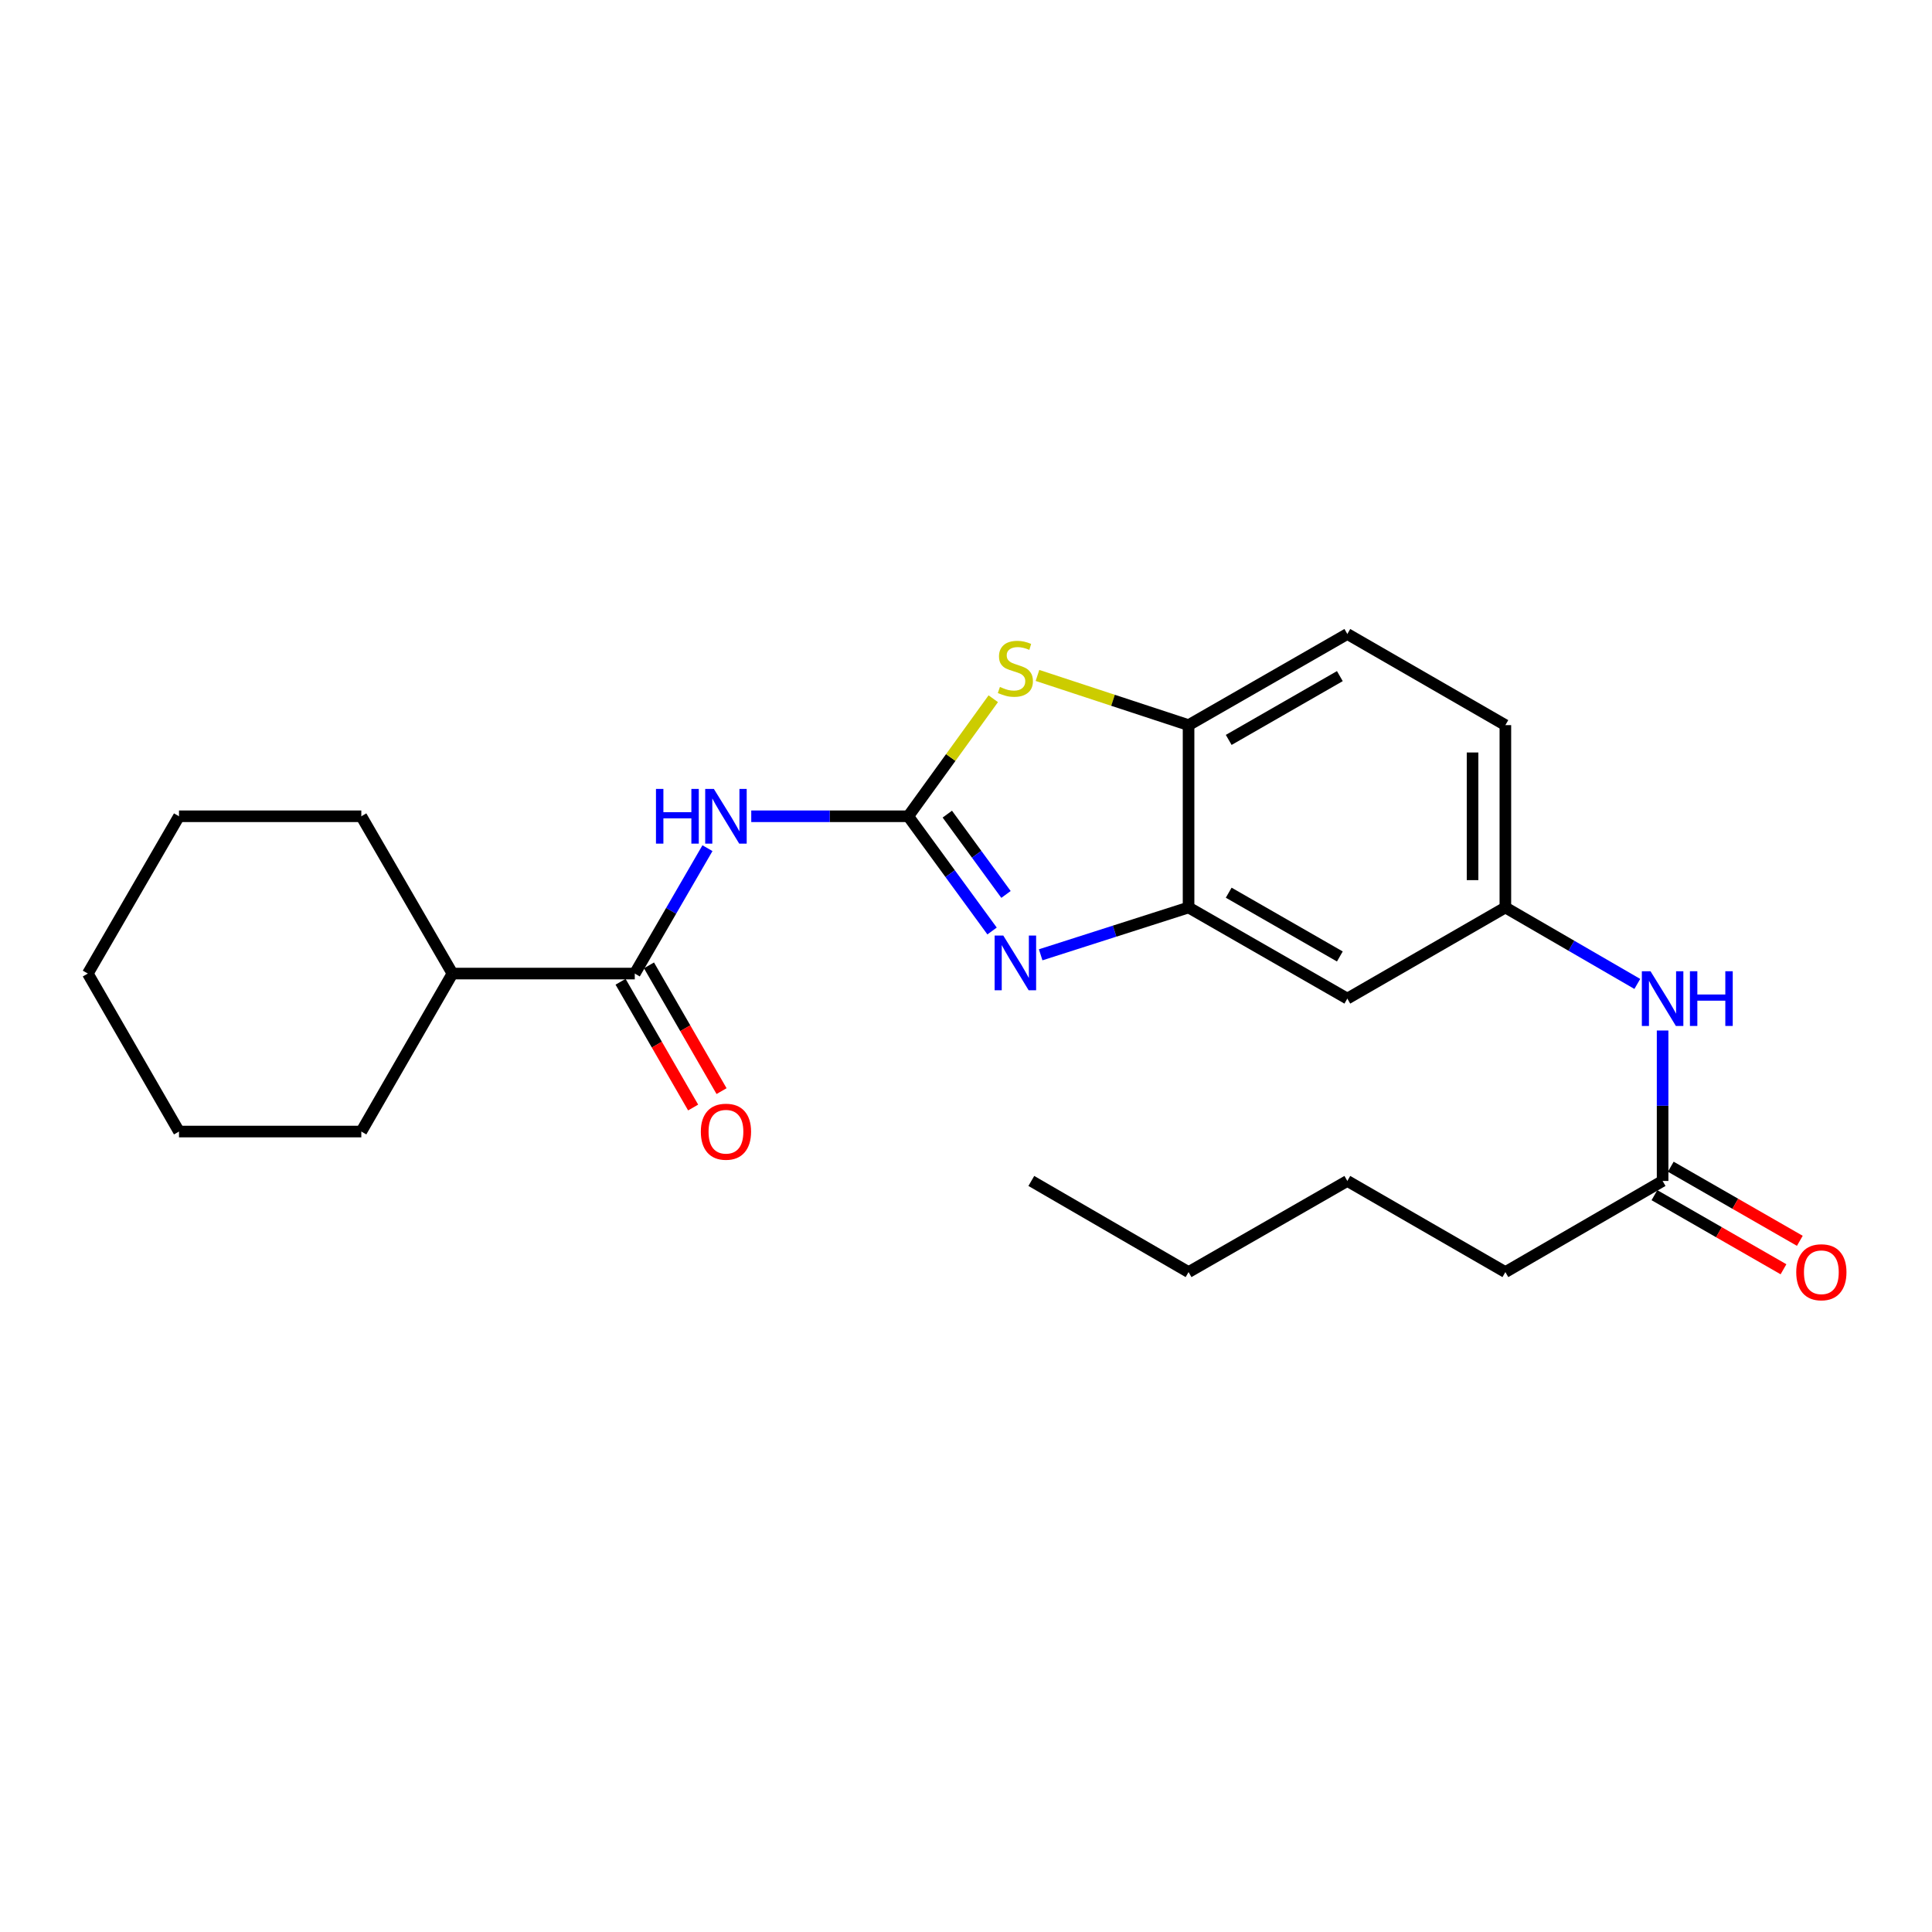 <?xml version='1.0' encoding='iso-8859-1'?>
<svg version='1.1' baseProfile='full'
              xmlns='http://www.w3.org/2000/svg'
                      xmlns:rdkit='http://www.rdkit.org/xml'
                      xmlns:xlink='http://www.w3.org/1999/xlink'
                  xml:space='preserve'
width='1000px' height='1000px' viewBox='0 0 1000 1000'>
<!-- END OF HEADER -->
<rect style='opacity:1.0;fill:#FFFFFF;stroke:none' width='1000' height='1000' x='0' y='0'> </rect>
<path class='bond-0' d='M 470.108,422.502 L 491.802,452.194' style='fill:none;fill-rule:evenodd;stroke:#000000;stroke-width:6px;stroke-linecap:butt;stroke-linejoin:miter;stroke-opacity:1' />
<path class='bond-0' d='M 491.802,452.194 L 513.495,481.886' style='fill:none;fill-rule:evenodd;stroke:#0000FF;stroke-width:6px;stroke-linecap:butt;stroke-linejoin:miter;stroke-opacity:1' />
<path class='bond-0' d='M 490.329,421.391 L 505.515,442.176' style='fill:none;fill-rule:evenodd;stroke:#000000;stroke-width:6px;stroke-linecap:butt;stroke-linejoin:miter;stroke-opacity:1' />
<path class='bond-0' d='M 505.515,442.176 L 520.7,462.96' style='fill:none;fill-rule:evenodd;stroke:#0000FF;stroke-width:6px;stroke-linecap:butt;stroke-linejoin:miter;stroke-opacity:1' />
<path class='bond-1' d='M 470.108,422.502 L 429.479,422.502' style='fill:none;fill-rule:evenodd;stroke:#000000;stroke-width:6px;stroke-linecap:butt;stroke-linejoin:miter;stroke-opacity:1' />
<path class='bond-1' d='M 429.479,422.502 L 388.849,422.502' style='fill:none;fill-rule:evenodd;stroke:#0000FF;stroke-width:6px;stroke-linecap:butt;stroke-linejoin:miter;stroke-opacity:1' />
<path class='bond-2' d='M 470.108,422.502 L 492.11,392.085' style='fill:none;fill-rule:evenodd;stroke:#000000;stroke-width:6px;stroke-linecap:butt;stroke-linejoin:miter;stroke-opacity:1' />
<path class='bond-2' d='M 492.11,392.085 L 514.112,361.667' style='fill:none;fill-rule:evenodd;stroke:#CCCC00;stroke-width:6px;stroke-linecap:butt;stroke-linejoin:miter;stroke-opacity:1' />
<path class='bond-3' d='M 538.65,494.207 L 576.924,481.961' style='fill:none;fill-rule:evenodd;stroke:#0000FF;stroke-width:6px;stroke-linecap:butt;stroke-linejoin:miter;stroke-opacity:1' />
<path class='bond-3' d='M 576.924,481.961 L 615.198,469.714' style='fill:none;fill-rule:evenodd;stroke:#000000;stroke-width:6px;stroke-linecap:butt;stroke-linejoin:miter;stroke-opacity:1' />
<path class='bond-4' d='M 366.178,439.015 L 347.368,471.465' style='fill:none;fill-rule:evenodd;stroke:#0000FF;stroke-width:6px;stroke-linecap:butt;stroke-linejoin:miter;stroke-opacity:1' />
<path class='bond-4' d='M 347.368,471.465 L 328.557,503.916' style='fill:none;fill-rule:evenodd;stroke:#000000;stroke-width:6px;stroke-linecap:butt;stroke-linejoin:miter;stroke-opacity:1' />
<path class='bond-5' d='M 536.996,349.606 L 576.097,362.467' style='fill:none;fill-rule:evenodd;stroke:#CCCC00;stroke-width:6px;stroke-linecap:butt;stroke-linejoin:miter;stroke-opacity:1' />
<path class='bond-5' d='M 576.097,362.467 L 615.198,375.328' style='fill:none;fill-rule:evenodd;stroke:#000000;stroke-width:6px;stroke-linecap:butt;stroke-linejoin:miter;stroke-opacity:1' />
<path class='bond-6' d='M 615.198,469.714 L 697.376,516.87' style='fill:none;fill-rule:evenodd;stroke:#000000;stroke-width:6px;stroke-linecap:butt;stroke-linejoin:miter;stroke-opacity:1' />
<path class='bond-6' d='M 635.977,462.058 L 693.501,495.066' style='fill:none;fill-rule:evenodd;stroke:#000000;stroke-width:6px;stroke-linecap:butt;stroke-linejoin:miter;stroke-opacity:1' />
<path class='bond-24' d='M 615.198,469.714 L 615.198,375.328' style='fill:none;fill-rule:evenodd;stroke:#000000;stroke-width:6px;stroke-linecap:butt;stroke-linejoin:miter;stroke-opacity:1' />
<path class='bond-10' d='M 321.203,508.16 L 339.986,540.706' style='fill:none;fill-rule:evenodd;stroke:#000000;stroke-width:6px;stroke-linecap:butt;stroke-linejoin:miter;stroke-opacity:1' />
<path class='bond-10' d='M 339.986,540.706 L 358.769,573.252' style='fill:none;fill-rule:evenodd;stroke:#FF0000;stroke-width:6px;stroke-linecap:butt;stroke-linejoin:miter;stroke-opacity:1' />
<path class='bond-10' d='M 335.912,499.671 L 354.695,532.217' style='fill:none;fill-rule:evenodd;stroke:#000000;stroke-width:6px;stroke-linecap:butt;stroke-linejoin:miter;stroke-opacity:1' />
<path class='bond-10' d='M 354.695,532.217 L 373.478,564.763' style='fill:none;fill-rule:evenodd;stroke:#FF0000;stroke-width:6px;stroke-linecap:butt;stroke-linejoin:miter;stroke-opacity:1' />
<path class='bond-11' d='M 328.557,503.916 L 234.19,503.916' style='fill:none;fill-rule:evenodd;stroke:#000000;stroke-width:6px;stroke-linecap:butt;stroke-linejoin:miter;stroke-opacity:1' />
<path class='bond-13' d='M 615.198,375.328 L 697.376,328.154' style='fill:none;fill-rule:evenodd;stroke:#000000;stroke-width:6px;stroke-linecap:butt;stroke-linejoin:miter;stroke-opacity:1' />
<path class='bond-13' d='M 635.979,382.98 L 693.504,349.958' style='fill:none;fill-rule:evenodd;stroke:#000000;stroke-width:6px;stroke-linecap:butt;stroke-linejoin:miter;stroke-opacity:1' />
<path class='bond-9' d='M 697.376,516.87 L 779.176,469.714' style='fill:none;fill-rule:evenodd;stroke:#000000;stroke-width:6px;stroke-linecap:butt;stroke-linejoin:miter;stroke-opacity:1' />
<path class='bond-7' d='M 860.561,611.256 L 860.561,572.323' style='fill:none;fill-rule:evenodd;stroke:#000000;stroke-width:6px;stroke-linecap:butt;stroke-linejoin:miter;stroke-opacity:1' />
<path class='bond-7' d='M 860.561,572.323 L 860.561,533.389' style='fill:none;fill-rule:evenodd;stroke:#0000FF;stroke-width:6px;stroke-linecap:butt;stroke-linejoin:miter;stroke-opacity:1' />
<path class='bond-12' d='M 856.333,618.62 L 889.733,637.796' style='fill:none;fill-rule:evenodd;stroke:#000000;stroke-width:6px;stroke-linecap:butt;stroke-linejoin:miter;stroke-opacity:1' />
<path class='bond-12' d='M 889.733,637.796 L 923.133,656.971' style='fill:none;fill-rule:evenodd;stroke:#FF0000;stroke-width:6px;stroke-linecap:butt;stroke-linejoin:miter;stroke-opacity:1' />
<path class='bond-12' d='M 864.789,603.892 L 898.189,623.068' style='fill:none;fill-rule:evenodd;stroke:#000000;stroke-width:6px;stroke-linecap:butt;stroke-linejoin:miter;stroke-opacity:1' />
<path class='bond-12' d='M 898.189,623.068 L 931.588,642.243' style='fill:none;fill-rule:evenodd;stroke:#FF0000;stroke-width:6px;stroke-linecap:butt;stroke-linejoin:miter;stroke-opacity:1' />
<path class='bond-15' d='M 860.561,611.256 L 779.176,658.431' style='fill:none;fill-rule:evenodd;stroke:#000000;stroke-width:6px;stroke-linecap:butt;stroke-linejoin:miter;stroke-opacity:1' />
<path class='bond-8' d='M 847.47,509.284 L 813.323,489.499' style='fill:none;fill-rule:evenodd;stroke:#0000FF;stroke-width:6px;stroke-linecap:butt;stroke-linejoin:miter;stroke-opacity:1' />
<path class='bond-8' d='M 813.323,489.499 L 779.176,469.714' style='fill:none;fill-rule:evenodd;stroke:#000000;stroke-width:6px;stroke-linecap:butt;stroke-linejoin:miter;stroke-opacity:1' />
<path class='bond-25' d='M 779.176,469.714 L 779.176,375.328' style='fill:none;fill-rule:evenodd;stroke:#000000;stroke-width:6px;stroke-linecap:butt;stroke-linejoin:miter;stroke-opacity:1' />
<path class='bond-25' d='M 762.193,455.556 L 762.193,389.486' style='fill:none;fill-rule:evenodd;stroke:#000000;stroke-width:6px;stroke-linecap:butt;stroke-linejoin:miter;stroke-opacity:1' />
<path class='bond-16' d='M 234.19,503.916 L 187.015,585.688' style='fill:none;fill-rule:evenodd;stroke:#000000;stroke-width:6px;stroke-linecap:butt;stroke-linejoin:miter;stroke-opacity:1' />
<path class='bond-17' d='M 234.19,503.916 L 187.015,422.502' style='fill:none;fill-rule:evenodd;stroke:#000000;stroke-width:6px;stroke-linecap:butt;stroke-linejoin:miter;stroke-opacity:1' />
<path class='bond-14' d='M 697.376,328.154 L 779.176,375.328' style='fill:none;fill-rule:evenodd;stroke:#000000;stroke-width:6px;stroke-linecap:butt;stroke-linejoin:miter;stroke-opacity:1' />
<path class='bond-18' d='M 779.176,658.431 L 697.376,611.256' style='fill:none;fill-rule:evenodd;stroke:#000000;stroke-width:6px;stroke-linecap:butt;stroke-linejoin:miter;stroke-opacity:1' />
<path class='bond-22' d='M 187.015,585.688 L 92.648,585.688' style='fill:none;fill-rule:evenodd;stroke:#000000;stroke-width:6px;stroke-linecap:butt;stroke-linejoin:miter;stroke-opacity:1' />
<path class='bond-21' d='M 187.015,422.502 L 92.648,422.502' style='fill:none;fill-rule:evenodd;stroke:#000000;stroke-width:6px;stroke-linecap:butt;stroke-linejoin:miter;stroke-opacity:1' />
<path class='bond-19' d='M 697.376,611.256 L 615.198,658.431' style='fill:none;fill-rule:evenodd;stroke:#000000;stroke-width:6px;stroke-linecap:butt;stroke-linejoin:miter;stroke-opacity:1' />
<path class='bond-20' d='M 615.198,658.431 L 533.813,611.256' style='fill:none;fill-rule:evenodd;stroke:#000000;stroke-width:6px;stroke-linecap:butt;stroke-linejoin:miter;stroke-opacity:1' />
<path class='bond-23' d='M 92.648,422.502 L 45.455,503.916' style='fill:none;fill-rule:evenodd;stroke:#000000;stroke-width:6px;stroke-linecap:butt;stroke-linejoin:miter;stroke-opacity:1' />
<path class='bond-26' d='M 92.648,585.688 L 45.455,503.916' style='fill:none;fill-rule:evenodd;stroke:#000000;stroke-width:6px;stroke-linecap:butt;stroke-linejoin:miter;stroke-opacity:1' />
<path  class='atom-1' d='M 519.297 484.236
L 528.577 499.236
Q 529.497 500.716, 530.977 503.396
Q 532.457 506.076, 532.537 506.236
L 532.537 484.236
L 536.297 484.236
L 536.297 512.556
L 532.417 512.556
L 522.457 496.156
Q 521.297 494.236, 520.057 492.036
Q 518.857 489.836, 518.497 489.156
L 518.497 512.556
L 514.817 512.556
L 514.817 484.236
L 519.297 484.236
' fill='#0000FF'/>
<path  class='atom-2' d='M 339.53 408.342
L 343.37 408.342
L 343.37 420.382
L 357.85 420.382
L 357.85 408.342
L 361.69 408.342
L 361.69 436.662
L 357.85 436.662
L 357.85 423.582
L 343.37 423.582
L 343.37 436.662
L 339.53 436.662
L 339.53 408.342
' fill='#0000FF'/>
<path  class='atom-2' d='M 369.49 408.342
L 378.77 423.342
Q 379.69 424.822, 381.17 427.502
Q 382.65 430.182, 382.73 430.342
L 382.73 408.342
L 386.49 408.342
L 386.49 436.662
L 382.61 436.662
L 372.65 420.262
Q 371.49 418.342, 370.25 416.142
Q 369.05 413.942, 368.69 413.262
L 368.69 436.662
L 365.01 436.662
L 365.01 408.342
L 369.49 408.342
' fill='#0000FF'/>
<path  class='atom-3' d='M 517.557 355.564
Q 517.877 355.684, 519.197 356.244
Q 520.517 356.804, 521.957 357.164
Q 523.437 357.484, 524.877 357.484
Q 527.557 357.484, 529.117 356.204
Q 530.677 354.884, 530.677 352.604
Q 530.677 351.044, 529.877 350.084
Q 529.117 349.124, 527.917 348.604
Q 526.717 348.084, 524.717 347.484
Q 522.197 346.724, 520.677 346.004
Q 519.197 345.284, 518.117 343.764
Q 517.077 342.244, 517.077 339.684
Q 517.077 336.124, 519.477 333.924
Q 521.917 331.724, 526.717 331.724
Q 529.997 331.724, 533.717 333.284
L 532.797 336.364
Q 529.397 334.964, 526.837 334.964
Q 524.077 334.964, 522.557 336.124
Q 521.037 337.244, 521.077 339.204
Q 521.077 340.724, 521.837 341.644
Q 522.637 342.564, 523.757 343.084
Q 524.917 343.604, 526.837 344.204
Q 529.397 345.004, 530.917 345.804
Q 532.437 346.604, 533.517 348.244
Q 534.637 349.844, 534.637 352.604
Q 534.637 356.524, 531.997 358.644
Q 529.397 360.724, 525.037 360.724
Q 522.517 360.724, 520.597 360.164
Q 518.717 359.644, 516.477 358.724
L 517.557 355.564
' fill='#CCCC00'/>
<path  class='atom-9' d='M 854.301 502.71
L 863.581 517.71
Q 864.501 519.19, 865.981 521.87
Q 867.461 524.55, 867.541 524.71
L 867.541 502.71
L 871.301 502.71
L 871.301 531.03
L 867.421 531.03
L 857.461 514.63
Q 856.301 512.71, 855.061 510.51
Q 853.861 508.31, 853.501 507.63
L 853.501 531.03
L 849.821 531.03
L 849.821 502.71
L 854.301 502.71
' fill='#0000FF'/>
<path  class='atom-9' d='M 874.701 502.71
L 878.541 502.71
L 878.541 514.75
L 893.021 514.75
L 893.021 502.71
L 896.861 502.71
L 896.861 531.03
L 893.021 531.03
L 893.021 517.95
L 878.541 517.95
L 878.541 531.03
L 874.701 531.03
L 874.701 502.71
' fill='#0000FF'/>
<path  class='atom-11' d='M 362.75 585.768
Q 362.75 578.968, 366.11 575.168
Q 369.47 571.368, 375.75 571.368
Q 382.03 571.368, 385.39 575.168
Q 388.75 578.968, 388.75 585.768
Q 388.75 592.648, 385.35 596.568
Q 381.95 600.448, 375.75 600.448
Q 369.51 600.448, 366.11 596.568
Q 362.75 592.688, 362.75 585.768
M 375.75 597.248
Q 380.07 597.248, 382.39 594.368
Q 384.75 591.448, 384.75 585.768
Q 384.75 580.208, 382.39 577.408
Q 380.07 574.568, 375.75 574.568
Q 371.43 574.568, 369.07 577.368
Q 366.75 580.168, 366.75 585.768
Q 366.75 591.488, 369.07 594.368
Q 371.43 597.248, 375.75 597.248
' fill='#FF0000'/>
<path  class='atom-13' d='M 929.729 658.511
Q 929.729 651.711, 933.089 647.911
Q 936.449 644.111, 942.729 644.111
Q 949.009 644.111, 952.369 647.911
Q 955.729 651.711, 955.729 658.511
Q 955.729 665.391, 952.329 669.311
Q 948.929 673.191, 942.729 673.191
Q 936.489 673.191, 933.089 669.311
Q 929.729 665.431, 929.729 658.511
M 942.729 669.991
Q 947.049 669.991, 949.369 667.111
Q 951.729 664.191, 951.729 658.511
Q 951.729 652.951, 949.369 650.151
Q 947.049 647.311, 942.729 647.311
Q 938.409 647.311, 936.049 650.111
Q 933.729 652.911, 933.729 658.511
Q 933.729 664.231, 936.049 667.111
Q 938.409 669.991, 942.729 669.991
' fill='#FF0000'/>
</svg>
